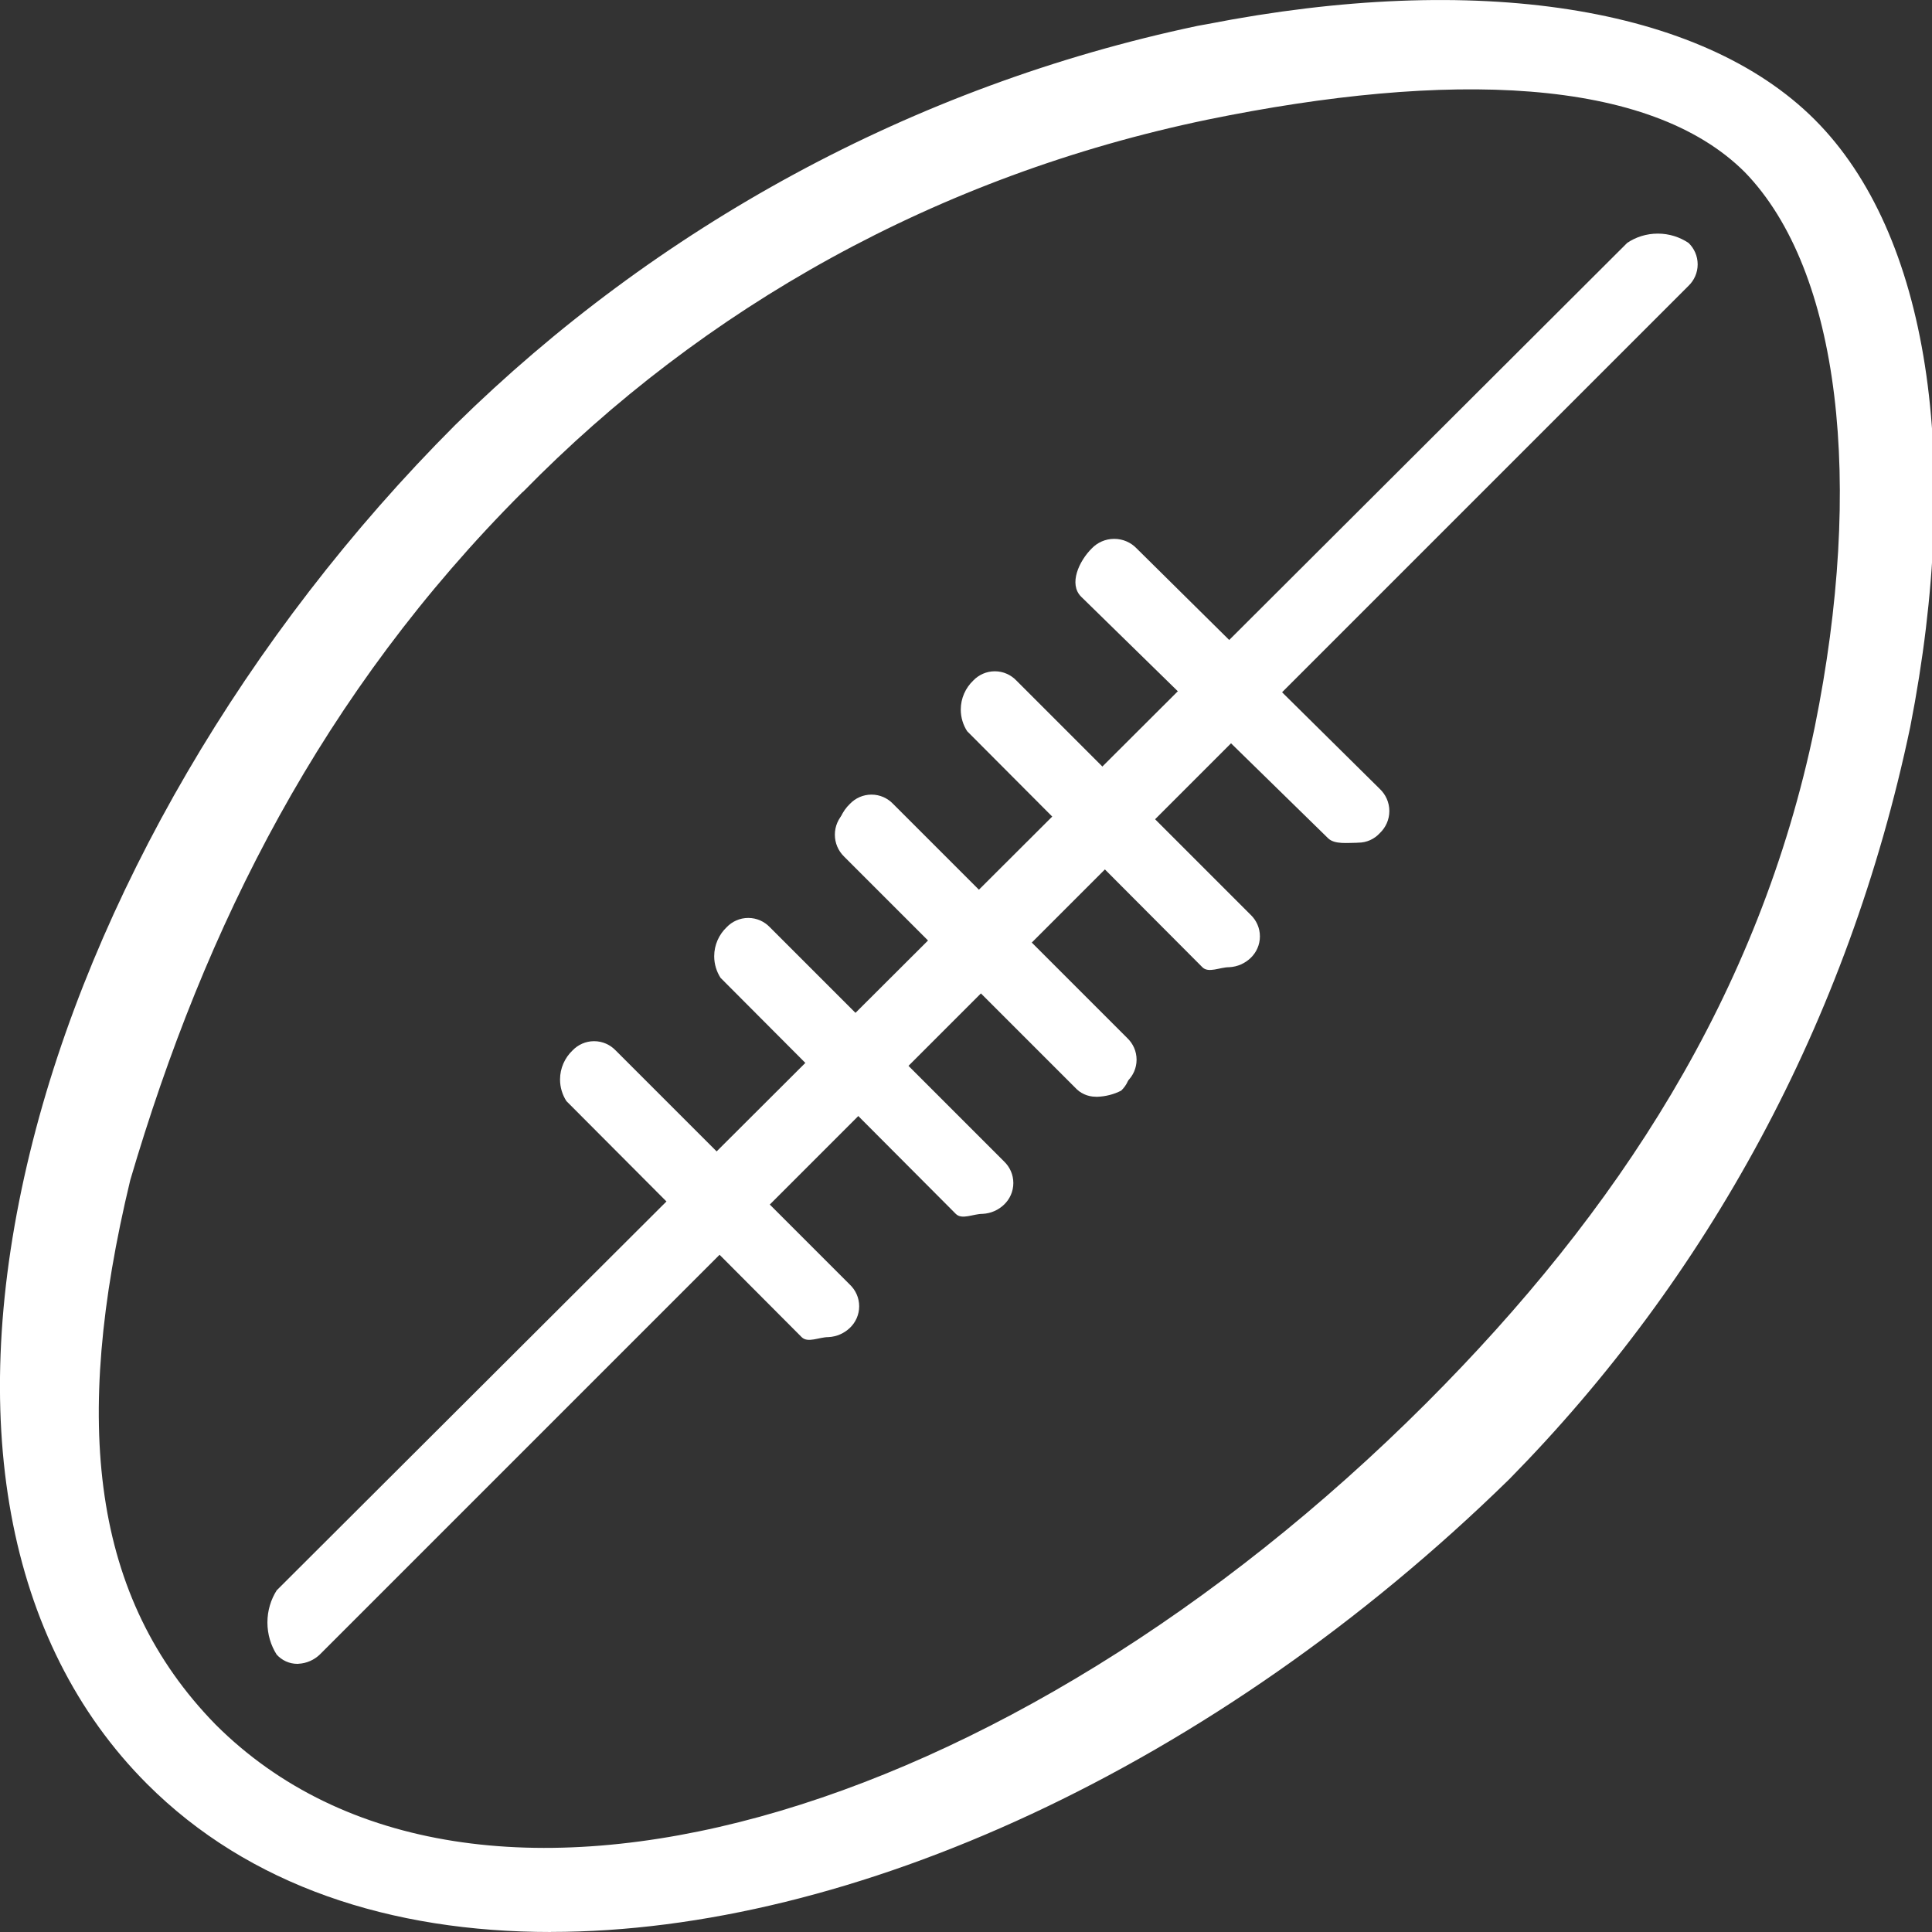 <!-- Generated by IcoMoon.io -->
<svg version="1.1" xmlns="http://www.w3.org/2000/svg" width="24" height="24" viewBox="0 0 24 24">
<rect x="0" y="0" width="24" height="24" fill="#333333" stroke="none"/>
<title>australian-football</title>
<path fill="#fff" d="M6.844 24c-1.991 0-3.752-0.574-5.016-1.838-1.761-1.761-2.259-4.556-1.455-7.849 0.766-3.14 2.681-6.433 5.284-9.036v0c2.491-2.449 5.67-4.207 9.221-4.956l0.122-0.022c3.331-0.651 6.126-0.23 7.543 1.187s1.838 4.212 1.187 7.543c-0.771 3.673-2.528 6.852-4.98 9.345l0.003-0.003c-3.676 3.599-8.194 5.628-11.908 5.628zM6.492 6.112c-2.488 2.489-3.945 5.39-4.874 8.548-0.728 3.025-0.474 5.191 1.058 6.761 3.178 3.178 9.838 1.213 15.045-3.994 2.372-2.374 4.134-5.067 4.823-8.398 0.613-3.025 0.319-5.664-0.868-6.889-1.187-1.187-3.688-1.266-6.675-0.654-3.361 0.698-6.263 2.336-8.504 4.624l-0.003 0.003z"></path>
<path fill="#fff" d="M3.705 20.669c-0.003 0-0.006 0-0.010 0-0.102 0-0.194-0.044-0.258-0.115l-0-0c-0.072-0.113-0.115-0.251-0.115-0.399s0.043-0.286 0.117-0.402l-0.002 0.003 16.777-16.739c0.107-0.072 0.238-0.115 0.38-0.115s0.273 0.043 0.382 0.116l-0.002-0.002c0.071 0.068 0.115 0.163 0.115 0.268s-0.044 0.2-0.115 0.268l-17.001 17.001c-0.070 0.067-0.163 0.11-0.267 0.115l-0.001 0z"></path>
<path fill="#fff" d="M13.622 13.624c-0.003 0-0.006 0-0.010 0-0.102 0-0.194-0.044-0.258-0.115l-0-0-2.872-2.872c-0.069-0.069-0.111-0.164-0.111-0.268 0-0.21 0.17-0.379 0.379-0.379 0.105 0 0.2 0.042 0.268 0.111v0l2.91 2.911c0.071 0.068 0.115 0.163 0.115 0.268s-0.044 0.2-0.115 0.268l-0 0c-0.089 0.046-0.194 0.074-0.305 0.077l-0.001 0z"></path>
<path fill="#fff" d="M15.268 12.015c-0.115 0-0.256 0.077-0.332 0l-2.922-2.932c-0.049-0.076-0.079-0.169-0.079-0.268 0-0.142 0.060-0.27 0.155-0.361l0-0c0.068-0.071 0.163-0.115 0.268-0.115s0.2 0.044 0.268 0.115l2.91 2.91c0.071 0.068 0.115 0.163 0.115 0.268s-0.044 0.2-0.115 0.268l-0 0c-0.070 0.067-0.163 0.11-0.267 0.115l-0.001 0z"></path>
<path fill="#fff" d="M13.736 13.547c-0.115 0-0.256 0.077-0.332 0l-2.922-2.932c-0.049-0.076-0.079-0.169-0.079-0.268 0-0.142 0.060-0.27 0.155-0.361l0-0c0.068-0.071 0.163-0.115 0.268-0.115s0.2 0.044 0.268 0.115l2.91 2.91c0.071 0.068 0.115 0.163 0.115 0.268s-0.044 0.2-0.115 0.268l-0 0c-0.070 0.067-0.163 0.11-0.267 0.115l-0.001 0z"></path>
<path fill="#fff" d="M12.205 15.079c-0.115 0-0.256 0.077-0.332 0l-2.922-2.932c-0.049-0.076-0.079-0.169-0.079-0.268 0-0.142 0.060-0.27 0.155-0.361l0-0c0.068-0.071 0.163-0.115 0.268-0.115s0.2 0.044 0.268 0.115l2.91 2.91c0.071 0.068 0.115 0.163 0.115 0.268s-0.044 0.2-0.115 0.268l-0 0c-0.070 0.067-0.163 0.11-0.267 0.115l-0.001 0z"></path>
<path fill="#fff" d="M10.29 16.61c-0.115 0-0.256 0.077-0.332 0l-2.922-2.932c-0.049-0.076-0.079-0.169-0.079-0.268 0-0.142 0.060-0.27 0.155-0.361l0-0c0.068-0.071 0.163-0.115 0.268-0.115s0.2 0.044 0.268 0.115l2.91 2.91c0.071 0.068 0.115 0.163 0.115 0.268s-0.044 0.2-0.115 0.268l-0 0c-0.070 0.067-0.163 0.11-0.267 0.115l-0.001 0z"></path>
<path fill="#fff" d="M16.862 10.469c-0.119 0-0.283 0.023-0.363-0.055l-3.068-3.001c-0.159-0.157-0.027-0.444 0.132-0.601 0.070-0.073 0.169-0.118 0.278-0.118s0.208 0.045 0.278 0.118l0 0 3.021 2.988c0.073 0.069 0.119 0.167 0.119 0.275s-0.046 0.206-0.119 0.275l-0 0c-0.067 0.073-0.162 0.118-0.268 0.118-0.004 0-0.007-0-0.011-0l0.001 0z"></path>
</svg>
